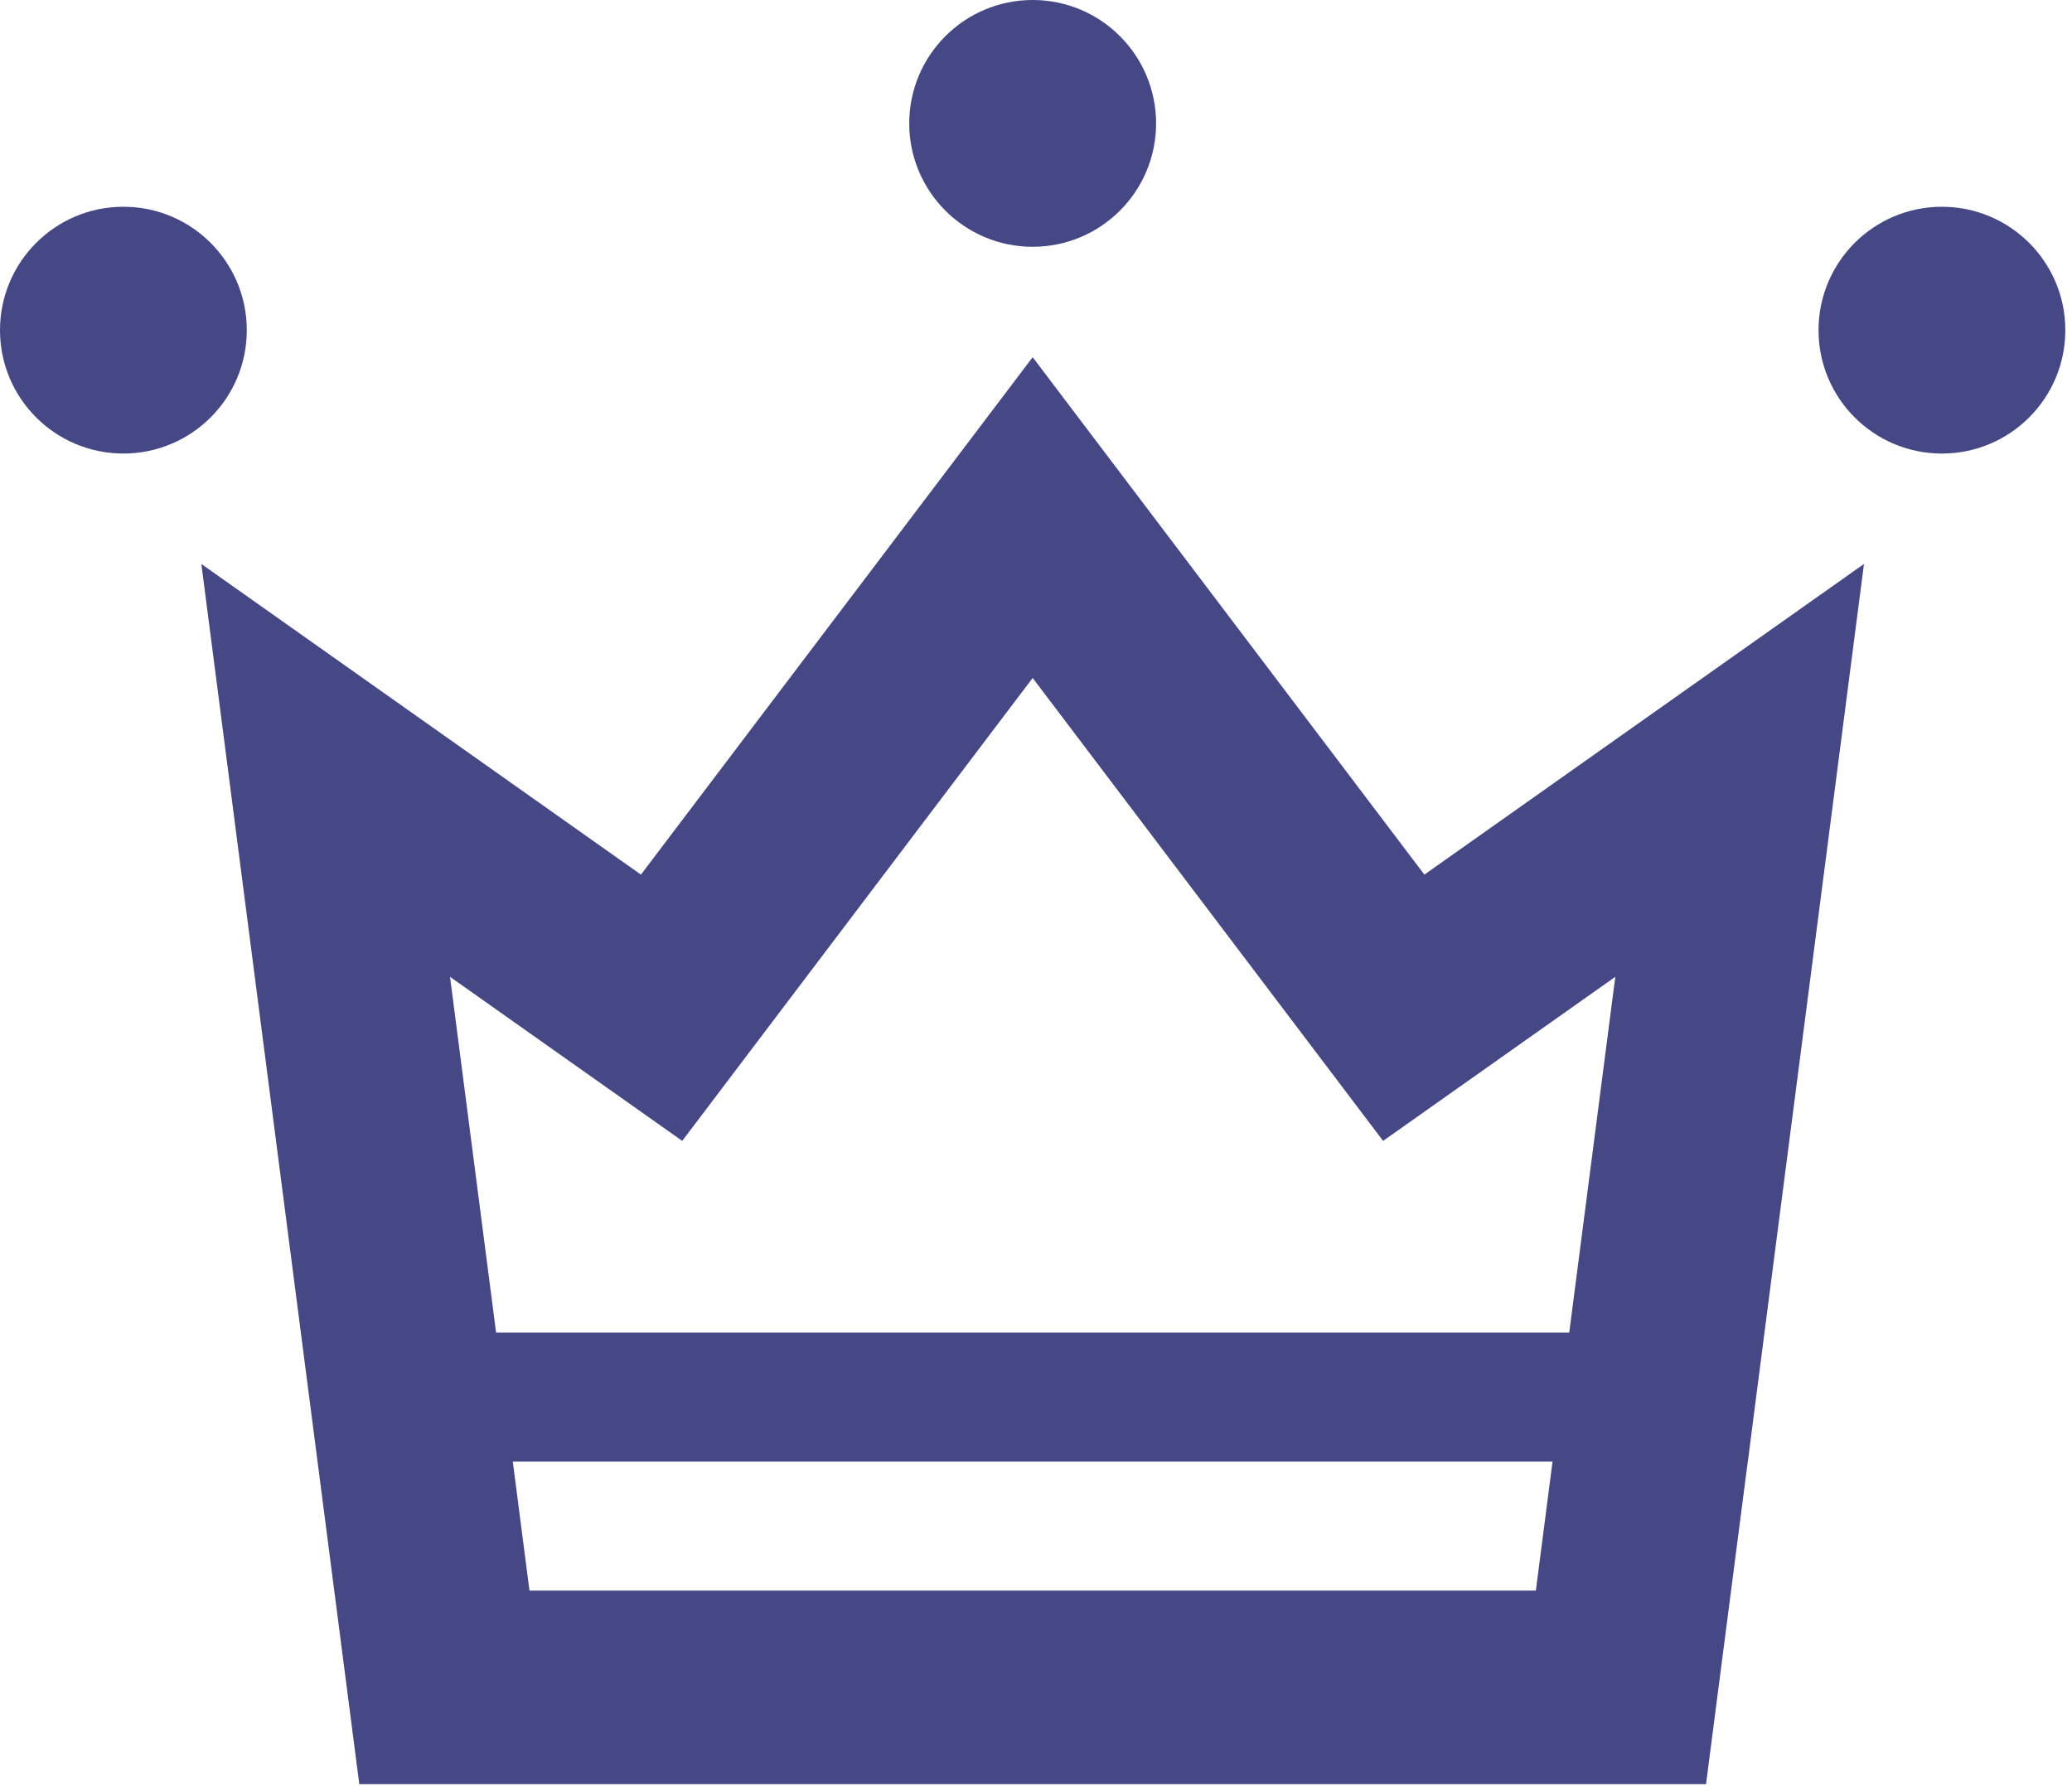 <?xml version="1.0" encoding="UTF-8" standalone="no"?><!DOCTYPE svg PUBLIC "-//W3C//DTD SVG 1.1//EN" "http://www.w3.org/Graphics/SVG/1.1/DTD/svg11.dtd"><svg width="100%" height="100%" viewBox="0 0 203 175" version="1.1" xmlns="http://www.w3.org/2000/svg" xmlns:xlink="http://www.w3.org/1999/xlink" xml:space="preserve" xmlns:serif="http://www.serif.com/" style="fill-rule:evenodd;clip-rule:evenodd;stroke-linejoin:round;stroke-miterlimit:2;"><path d="M150.473,155.838l-98.6,-0l-1.633,-12.638l101.866,0l-1.633,12.638Zm-98.625,-54.65l14.992,10.592l11.079,-14.638l23.254,-30.717l23.254,30.717l11.079,14.638l14.992,-10.592l7.758,-5.483l-4.512,34.85l-105.142,-0l-4.512,-34.85l7.758,5.483Zm87.704,-15.496l-38.379,-50.696l-38.379,50.696l-43.067,-30.437l15.475,119.554l131.942,-0l4.091,-31.609l0.009,0l0.579,-4.533l10.796,-83.412l-43.067,30.437Z" style="fill:#464785;fill-rule:nonzero;"/><path d="M24.179,32.349c0,-6.679 -5.412,-12.092 -12.087,-12.092c-6.68,0 -12.092,5.413 -12.092,12.092c-0,6.675 5.412,12.087 12.092,12.087c6.675,0 12.087,-5.412 12.087,-12.087" style="fill:#464785;fill-rule:nonzero;"/><path d="M190.254,20.258c-6.675,-0 -12.087,5.412 -12.087,12.092c-0,6.675 5.412,12.087 12.087,12.087c6.679,0 12.092,-5.412 12.092,-12.087c-0,-6.68 -5.413,-12.092 -12.092,-12.092" style="fill:#464785;fill-rule:nonzero;"/><path d="M101.173,24.179c6.675,0 12.092,-5.412 12.092,-12.087c-0,-6.68 -5.417,-12.092 -12.092,-12.092c-6.675,-0 -12.092,5.413 -12.092,12.092c0,6.675 5.417,12.087 12.092,12.087" style="fill:#464785;fill-rule:nonzero;"/></svg>